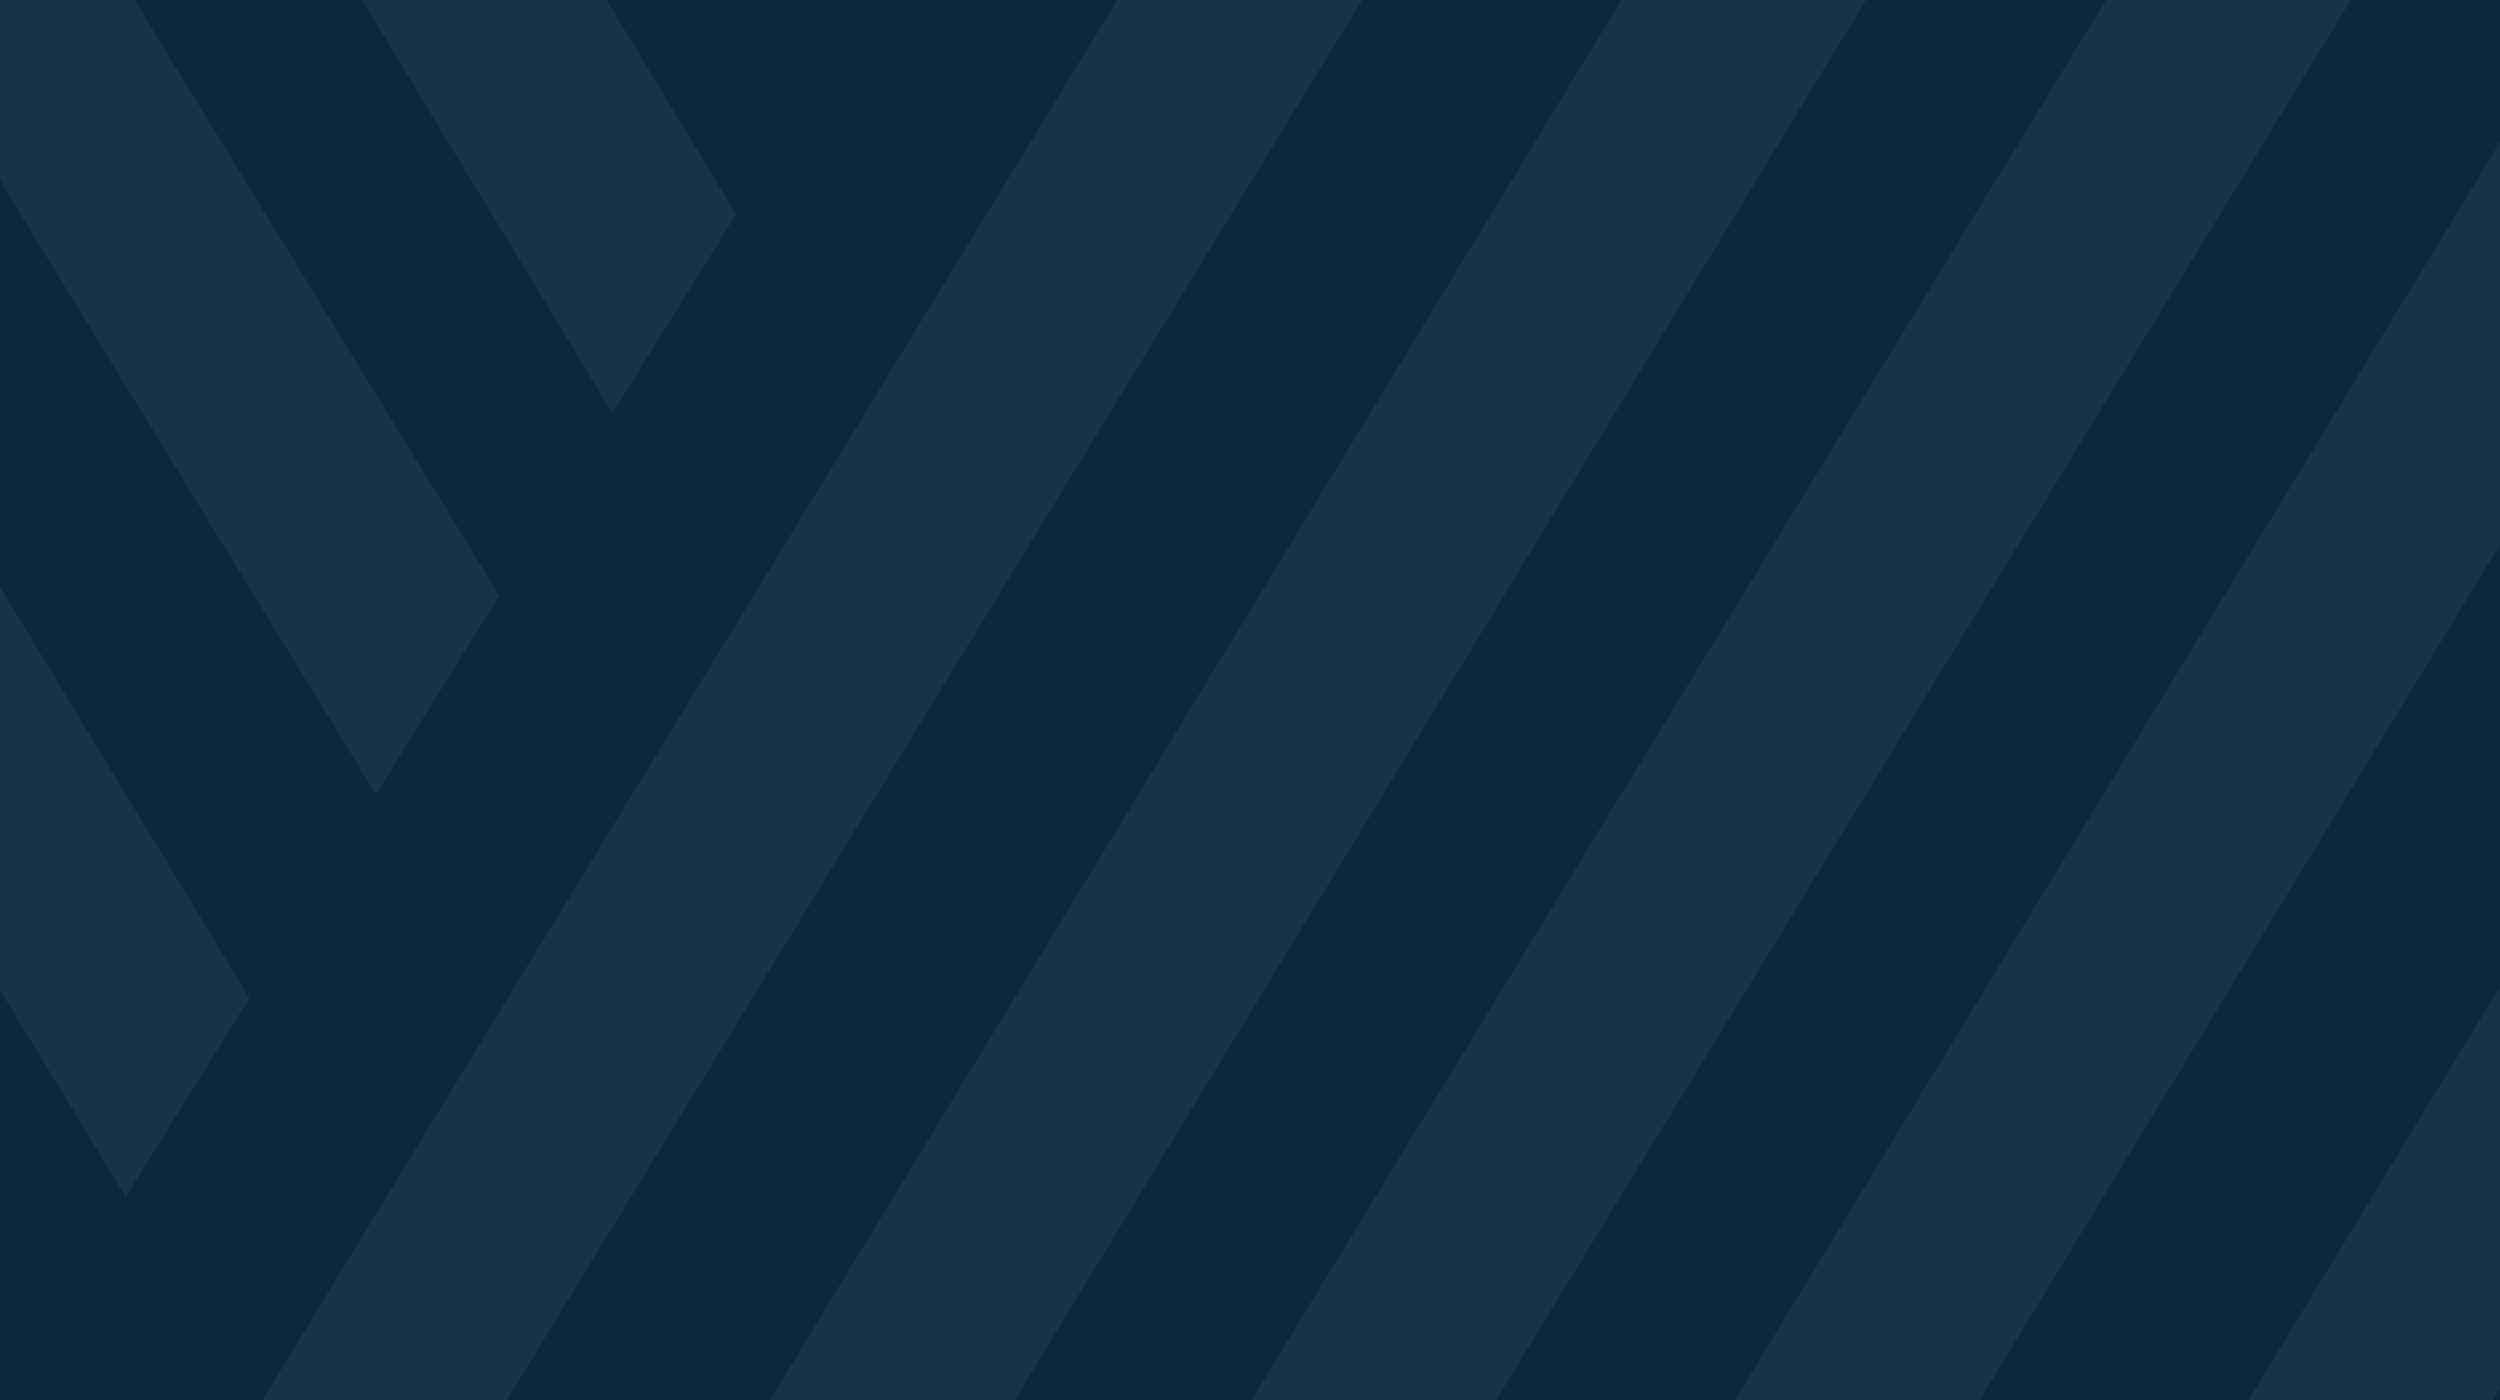 <svg xmlns="http://www.w3.org/2000/svg" xmlns:xlink="http://www.w3.org/1999/xlink" width="800" height="448" viewBox="0 0 800 448">
  <defs>
    <clipPath id="clip-path">
      <rect id="Rectangle_941" data-name="Rectangle 941" width="800" height="448" transform="translate(-13987 -7673)" fill="#2f1f1d"/>
    </clipPath>
    <clipPath id="clip-path-2">
      <rect id="Rectangle_938" data-name="Rectangle 938" width="1607" height="1607" transform="translate(0.001 -0.001)" fill="#799caf"/>
    </clipPath>
  </defs>
  <g id="Blue_Palette_Left_CTA" data-name="Blue Palette – Left CTA" transform="translate(13987 7673)">
    <rect id="Rectangle_284" data-name="Rectangle 284" width="800" height="448" transform="translate(-13987 -7673)" fill="#0c293b"/>
    <g id="Mask_Group_154" data-name="Mask Group 154" clip-path="url(#clip-path)">
      <g id="Group_2511" data-name="Group 2511" transform="translate(-15943.65 -8487.543)" opacity="0.1" style="mix-blend-mode: luminosity;isolation: isolate">
        <path id="Path_21304" data-name="Path 21304" d="M1953.651,236.543v112.84l283.655,461.051,39.428-63.483L1962.714,236.543Z" transform="translate(0)" fill="#799caf"/>
        <path id="Path_21305" data-name="Path 21305" d="M1953.651,535.447,2152.64,863.886l39.56-63.716L1953.651,406.429Z" transform="translate(0 82.895)" fill="#799caf"/>
        <path id="Path_21306" data-name="Path 21306" d="M1953.651,702.5l123.288,201.282,39.463-63.556L1953.651,574.508Z" transform="translate(0 164.909)" fill="#799caf"/>
        <path id="Path_21307" data-name="Path 21307" d="M1953.651,876.828l43.231,71.246,39.548-63.7L1953.651,747.95Z" transform="translate(0 249.54)" fill="#799caf"/>
        <path id="Path_21308" data-name="Path 21308" d="M2011.792,236.543l36.666,59.592,36.663-59.592Z" transform="translate(28.371)" fill="#799caf"/>
        <path id="Path_21309" data-name="Path 21309" d="M2142.9,236.543l-77.922,128.615,39.383,64.019,116.708-192.634Z" transform="translate(54.32)" fill="#799caf"/>
        <path id="Path_21310" data-name="Path 21310" d="M2272.453,236.543,2116.839,490.6l39.285,63.852L2350.85,236.543Z" transform="translate(79.628)" fill="#799caf"/>
        <path id="Path_21311" data-name="Path 21311" d="M2400.542,236.543l-231.2,381.033,39.365,64,270.036-445.03Z" transform="translate(105.248)" fill="#799caf"/>
        <path id="Path_21312" data-name="Path 21312" d="M1953.651,1050.05l282.368,458.758h2.586l38.129-61.391-323.082-524.9Z" transform="translate(0 334.719)" fill="#799caf"/>
        <path id="Path_21313" data-name="Path 21313" d="M1953.651,1232.719l114.438,187.375h78.462l-192.9-315.771Z" transform="translate(0 423.432)" fill="#799caf"/>
        <path id="Path_21314" data-name="Path 21314" d="M1953.651,1338.926h41.911l-41.911-68.252Z" transform="translate(0 504.601)" fill="#799caf"/>
        <g id="Group_2508" data-name="Group 2508" transform="translate(1953.65 236.543)">
          <g id="Group_2507" data-name="Group 2507" clip-path="url(#clip-path-2)">
            <path id="Path_21315" data-name="Path 21315" d="M2453.005,2348.219l39.547-63.7L1097.079,0H1018.87Z" transform="translate(-2409.773 -351.964)" fill="#799caf"/>
          </g>
        </g>
        <path id="Path_21316" data-name="Path 21316" d="M2639.624,236.543,2010.058,1267.534l39.246,63.787L2718.04,236.543Z" transform="translate(27.524)" fill="#799caf"/>
        <path id="Path_21317" data-name="Path 21317" d="M2772.645,236.543l-707.671,1163.8,39.382,64.019,746.491-1227.82Z" transform="translate(54.321)" fill="#799caf"/>
        <path id="Path_21318" data-name="Path 21318" d="M2903.74,236.543l-786.9,1289.245,39.285,63.852,825.985-1353.1Z" transform="translate(79.628)" fill="#799caf"/>
        <path id="Path_21319" data-name="Path 21319" d="M3030.589,236.543,2169.346,1652.76l39.365,64,900.1-1480.214Z" transform="translate(105.248)" fill="#799caf"/>
        <path id="Path_21320" data-name="Path 21320" d="M2816.515,1019.4l291.069,473.1H3139.6v-75.536L2855.942,955.921Z" transform="translate(421.033 351.019)" fill="#799caf"/>
        <path id="Path_21321" data-name="Path 21321" d="M2873.327,928l238.551,393.744V1192.726L2912.889,864.285Z" transform="translate(448.754 306.305)" fill="#799caf"/>
        <path id="Path_21322" data-name="Path 21322" d="M2924.268,845.913l162.753,265.713V983.639L2963.733,782.357Z" transform="translate(473.611 266.328)" fill="#799caf"/>
        <path id="Path_21323" data-name="Path 21323" d="M2978.016,759.411,3060.8,895.835V766.958l-43.233-71.247Z" transform="translate(499.837 224.049)" fill="#799caf"/>
        <path id="Path_21324" data-name="Path 21324" d="M2941.648,1323.853h27.427l-13.714-22.29Z" transform="translate(482.091 519.674)" fill="#799caf"/>
        <path id="Path_21325" data-name="Path 21325" d="M2832.611,1367.481h78.169l55.321-91.311-39.382-64.019Z" transform="translate(428.886 476.046)" fill="#799caf"/>
        <path id="Path_21326" data-name="Path 21326" d="M2728.545,1408.564h78.4l132.767-216.757-39.285-63.852Z" transform="translate(378.108 434.962)" fill="#799caf"/>
        <path id="Path_21327" data-name="Path 21327" d="M2625.228,1450.25h78.2l208.562-343.729-39.367-64Z" transform="translate(327.695 393.277)" fill="#799caf"/>
        <path id="Path_21328" data-name="Path 21328" d="M2816.515,323.691l323.085,524.9V721.058L2855.944,260.207Z" transform="translate(421.033 11.547)" fill="#799caf"/>
        <path id="Path_21329" data-name="Path 21329" d="M2888.691,236.543l215.69,353.076V461.224L2967.16,236.543Z" transform="translate(456.251 0)" fill="#799caf"/>
        <path id="Path_21330" data-name="Path 21330" d="M2990.087,236.543,3054.905,342.1V236.543Z" transform="translate(505.727 0)" fill="#799caf"/>
        <g id="Group_2510" data-name="Group 2510" transform="translate(1953.65 236.543)">
          <g id="Group_2509" data-name="Group 2509" clip-path="url(#clip-path-2)">
            <path id="Path_21331" data-name="Path 21331" d="M3017.563,0l-39.546,63.7L4373.489,2348.217H4451.7Z" transform="translate(-1453.813 -351.965)" fill="#799caf"/>
          </g>
        </g>
        <path id="Path_21332" data-name="Path 21332" d="M2516.744,1663.324h78.41L3201.94,669.637l-39.248-63.787Z" transform="translate(274.76 180.203)" fill="#799caf"/>
        <path id="Path_21333" data-name="Path 21333" d="M2409.408,1706.953h78.205L3172.6,580.455l-39.381-64.017Z" transform="translate(222.386 136.574)" fill="#799caf"/>
        <path id="Path_21334" data-name="Path 21334" d="M2304.245,1748.036h78.366L3146.743,496.095l-39.285-63.852Z" transform="translate(171.072 95.491)" fill="#799caf"/>
        <path id="Path_21335" data-name="Path 21335" d="M2201.813,1789.722h78.226L3118.6,410.807l-39.366-64Z" transform="translate(121.091 53.805)" fill="#799caf"/>
      </g>
    </g>
  </g>
</svg>
